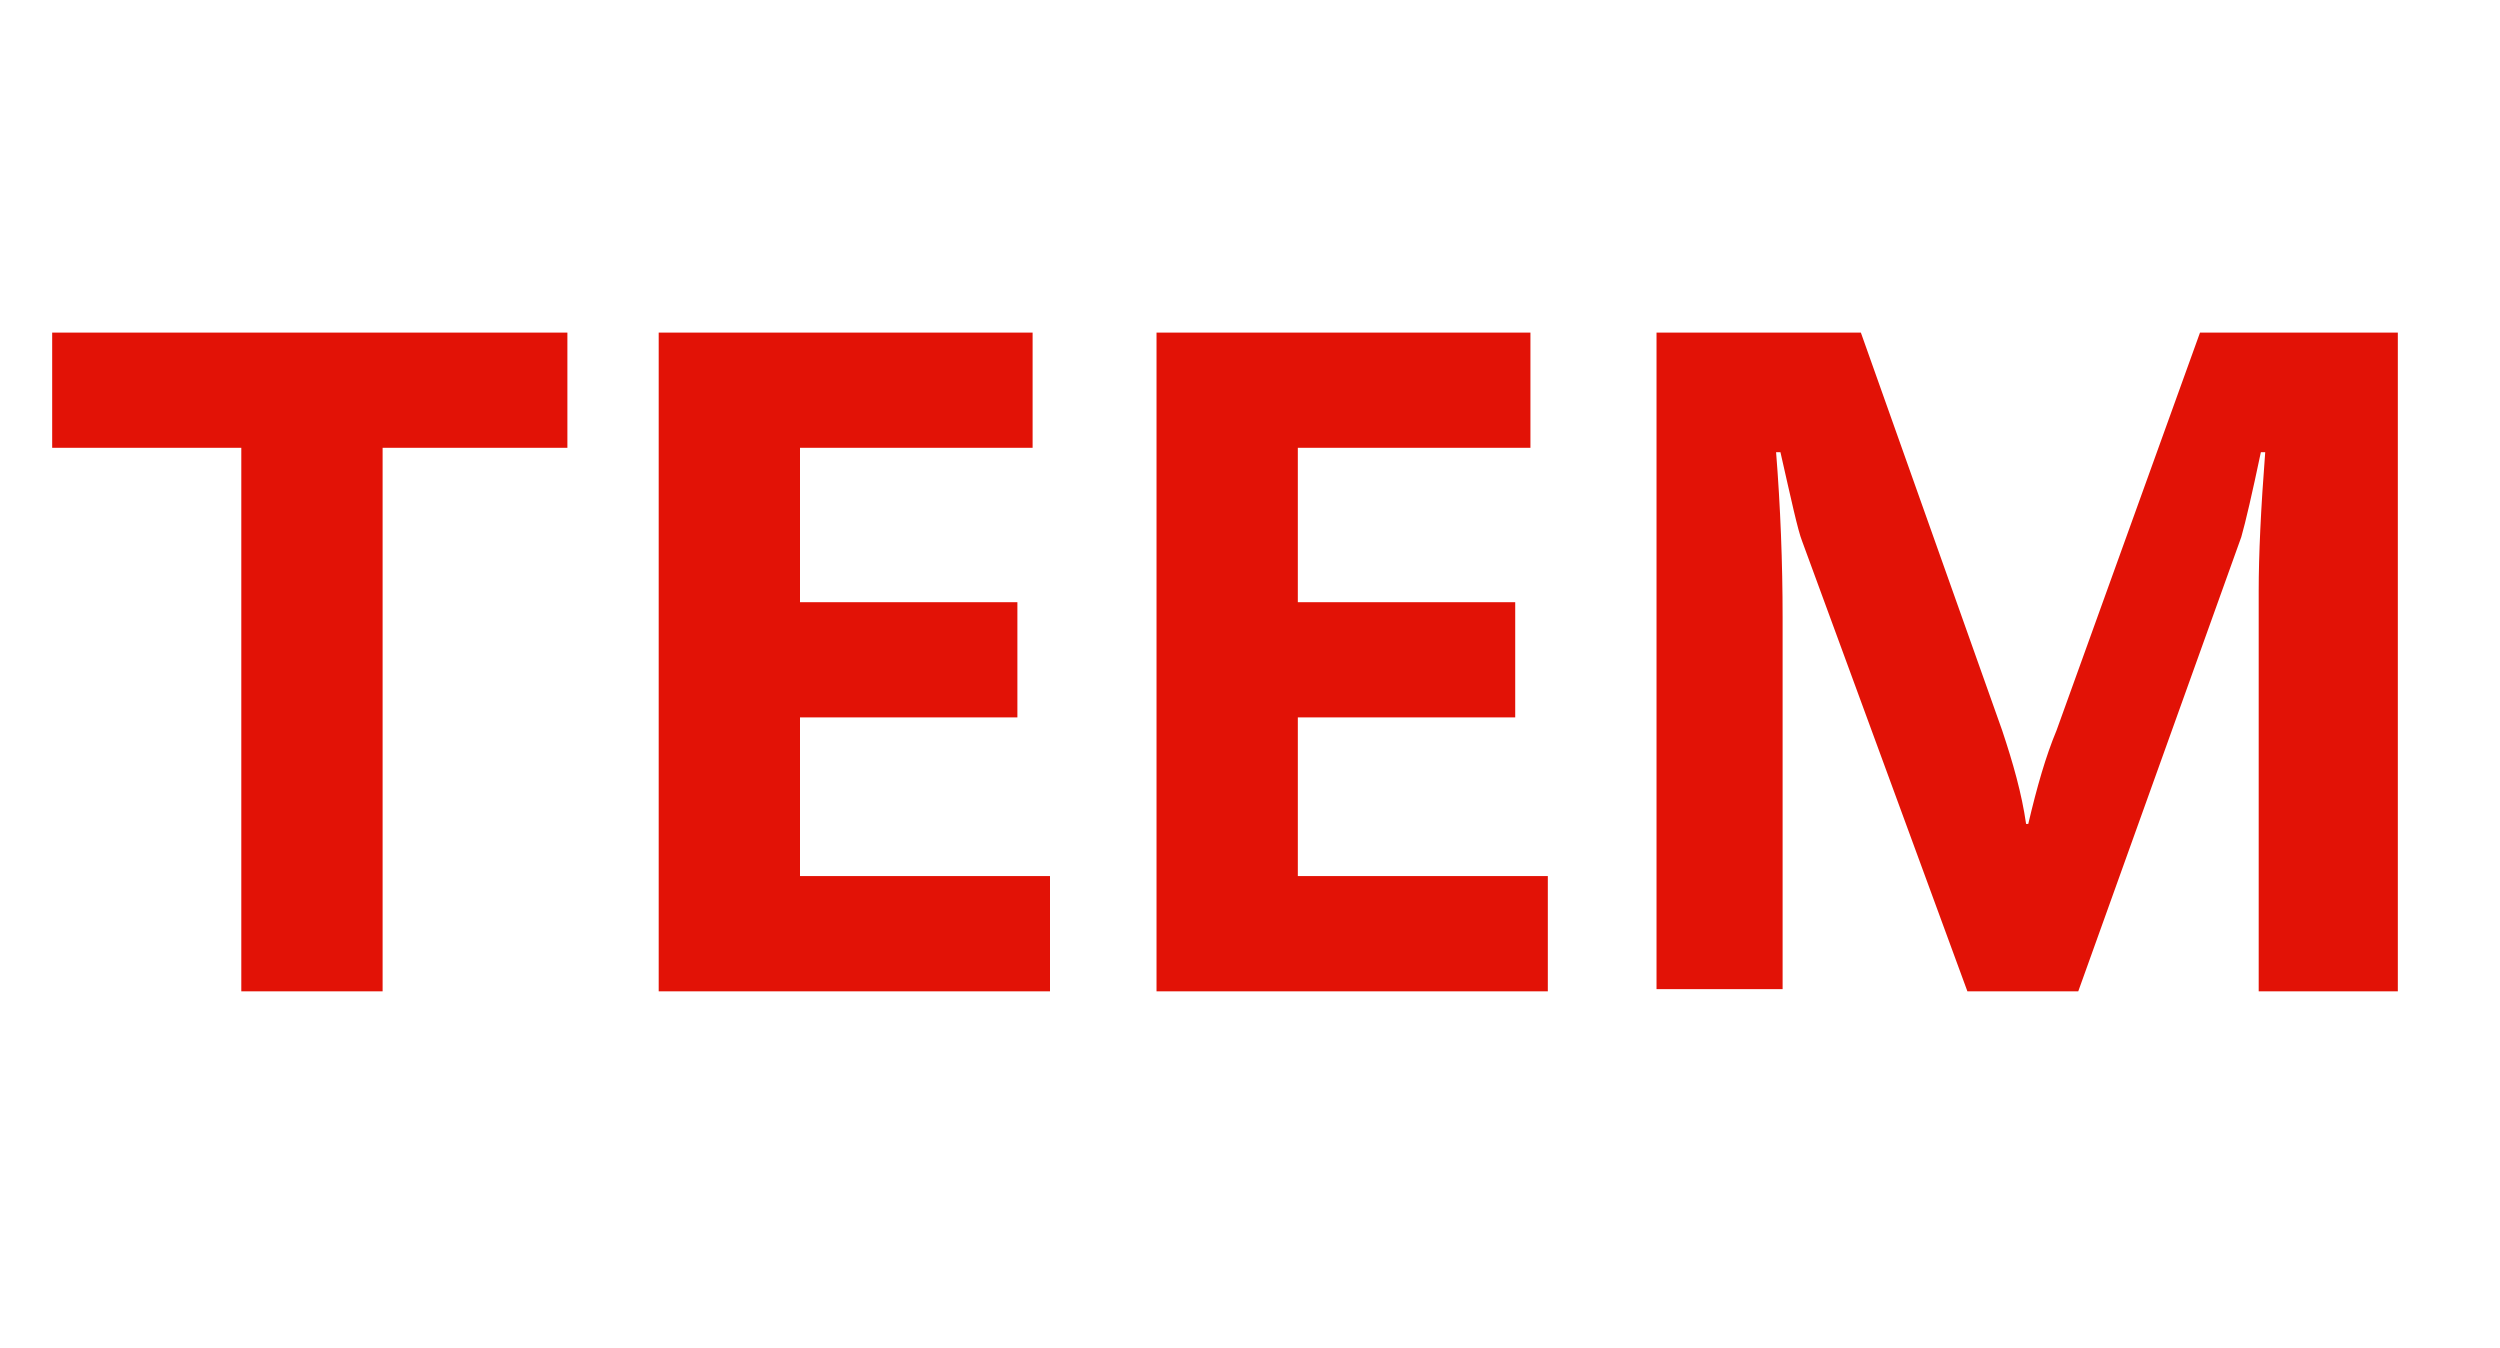 <?xml version="1.0" encoding="utf-8"?>
<svg viewBox="0 0 115 62" width="115" height="62" style="enable-background:new 0 0 115 62;" xmlns="http://www.w3.org/2000/svg">
  <defs>
    <style type="text/css">
	.st0{fill:#E21206;}
</style>
  </defs>
  <g>
    <path class="st0" d="M26.2,20.6h-8.6v25h-6.5v-25H2.4v-5.3h23.7V20.6z"/>
    <path class="st0" d="M48.3,45.6H30.3V15.3h17.2v5.3H36.8v7.1h10V33h-10v7.3h11.5V45.6z"/>
    <path class="st0" d="M71.2,45.6H53.2V15.3h17.2v5.3H59.7v7.1h10V33h-10v7.3h11.5V45.6z"/>
    <path class="st0" d="M103.9,45.6V27.2c0-1.7,0.1-3.8,0.3-6.4H104c-0.4,1.9-0.7,3.2-0.9,3.9l-7.5,20.9h-5.1l-7.6-20.7 c-0.2-0.5-0.5-1.9-1-4.1h-0.2c0.2,2.5,0.3,5.1,0.3,7.6v17.1h-5.8V15.3h9.4l6.5,18.3c0.5,1.5,0.9,2.9,1.1,4.3h0.1 c0.4-1.7,0.8-3.1,1.3-4.3l6.6-18.3h9.1v30.3H103.9z"/>
  </g>
</svg>